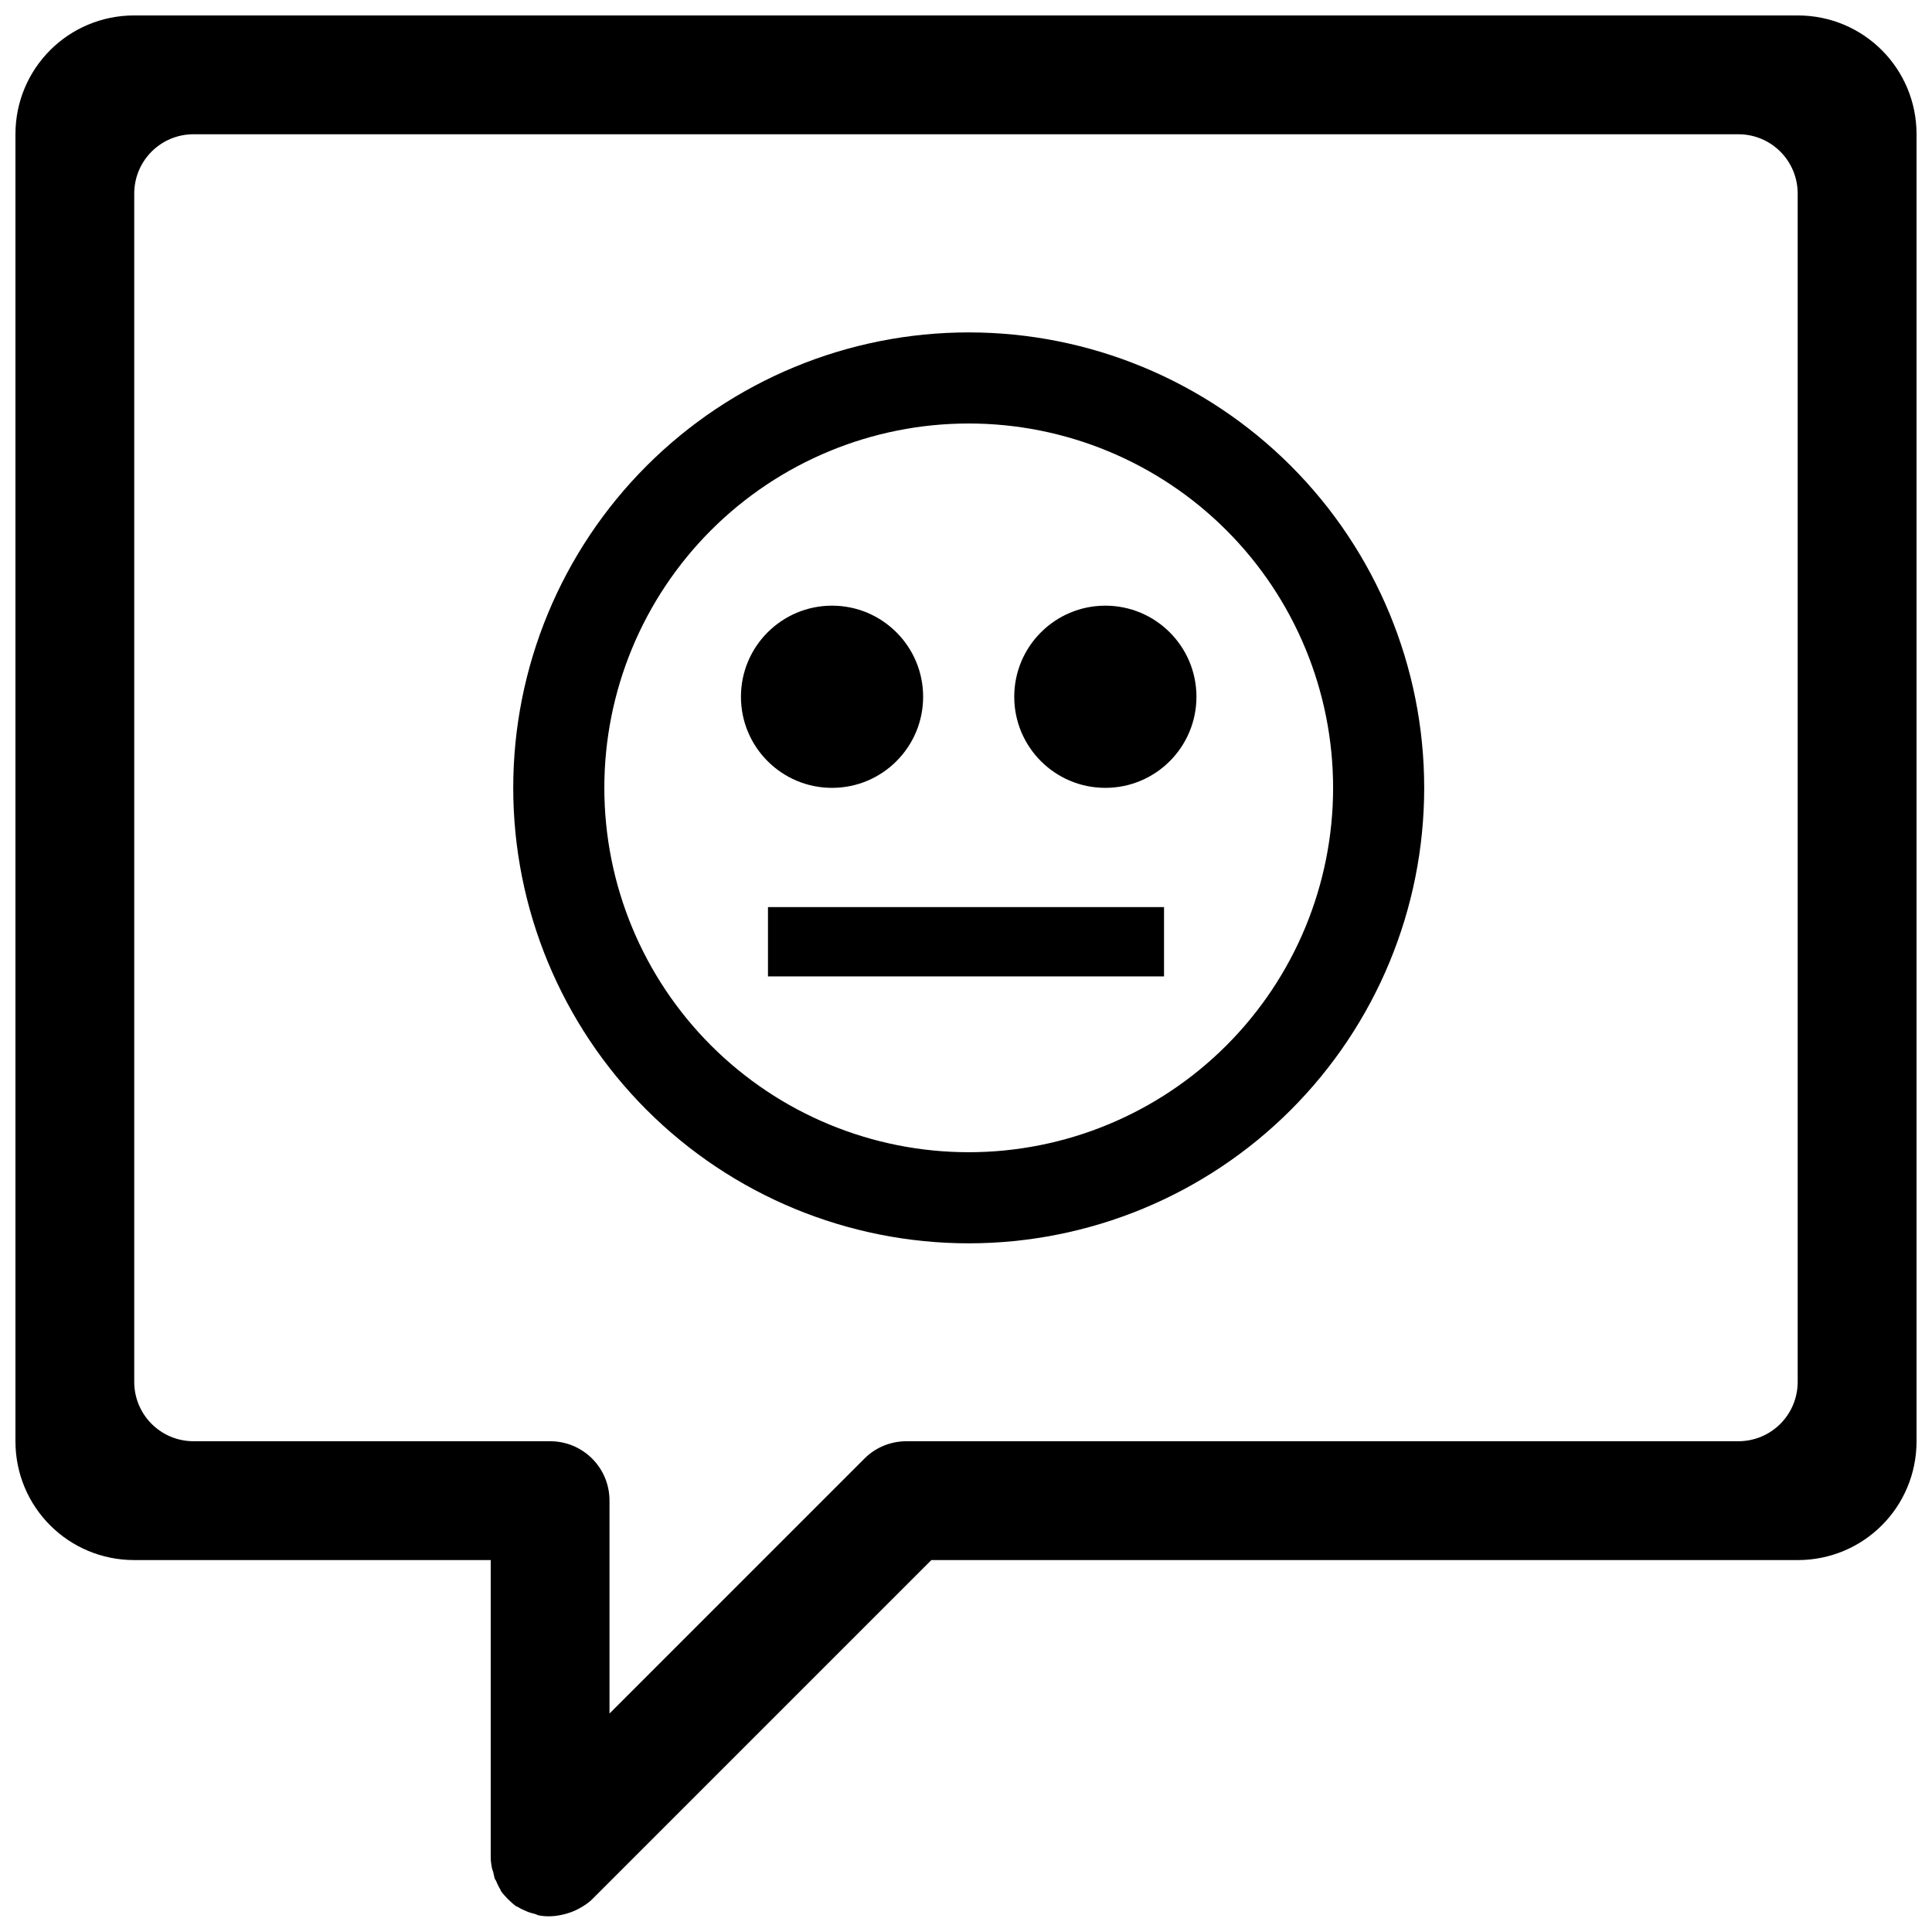 <?xml version="1.0" encoding="UTF-8"?>
<!-- Uploaded to: SVG Repo, www.svgrepo.com, Generator: SVG Repo Mixer Tools -->
<svg width="800px" height="800px" version="1.1" viewBox="144 144 512 512" xmlns="http://www.w3.org/2000/svg">
 <defs>
  <clipPath id="a">
   <path d="m148.09 148.09h503.81v503.81h-503.81z"/>
  </clipPath>
 </defs>
 <g clip-path="url(#a)">
  <path d="m179.58 148.09c-17.445 0-31.488 14.043-31.488 31.488v346.37c0 17.445 14.043 31.488 31.488 31.488h94.465v78.719c0 1.004 0.137 1.961 0.328 2.953 0.066 0.348 0.238 0.648 0.328 0.984 0.172 0.648 0.238 1.34 0.492 1.969 0.027 0.062 0.137 0.102 0.164 0.164 0.371 0.875 0.777 1.812 1.312 2.625 0.027 0.051-0.027 0.129 0 0.164 0.562 0.832 1.23 1.559 1.969 2.297 0.711 0.711 1.457 1.402 2.297 1.969h0.164c0.801 0.531 1.727 0.934 2.625 1.312 0.691 0.293 1.414 0.465 2.133 0.656 0.285 0.074 0.527 0.27 0.82 0.328 2.363 0.484 4.711 0.285 7.051-0.328 1.199-0.316 2.375-0.742 3.445-1.312 1.336-0.715 2.644-1.496 3.773-2.625l89.871-89.871h229.6c17.445 0 31.488-14.043 31.488-31.488v-346.37c0-17.445-14.043-31.488-31.488-31.488h-440.83zm15.742 31.488h409.34c8.723 0 15.742 7.023 15.742 15.742v314.88c0 8.723-7.023 15.742-15.742 15.742h-220.42c-4.035 0-8.07 1.508-11.152 4.594l-67.566 67.566v-56.418c0-8.723-7.023-15.742-15.742-15.742h-94.465c-8.723 0-15.742-7.023-15.742-15.742v-314.88c0-8.723 7.023-15.742 15.742-15.742z"/>
 </g>
 <path d="m400.72 232.09c-32.016 0-62.715 12.715-85.352 35.352-22.637 22.637-35.355 53.336-35.355 85.348 0 32.016 12.719 62.715 35.355 85.352 22.637 22.637 53.336 35.352 85.352 35.352 32.012 0 62.715-12.715 85.352-35.352 22.637-22.637 35.355-53.336 35.355-85.352 0-32.012-12.719-62.711-35.355-85.348-22.637-22.637-53.34-35.352-85.352-35.352zm0 24.141c25.609 0 50.172 10.172 68.281 28.281s28.285 42.668 28.285 68.277c0 25.609-10.176 50.172-28.285 68.277-18.109 18.109-42.672 28.285-68.281 28.285-25.613 0-50.176-10.176-68.285-28.285-18.109-18.105-28.281-42.668-28.281-68.277 0-25.609 10.172-50.168 28.281-68.277s42.672-28.281 68.285-28.281z"/>
 <path d="m388.64 328.65c0 13.332-10.809 24.141-24.141 24.141-13.332 0-24.141-10.809-24.141-24.141 0-13.332 10.809-24.141 24.141-24.141 13.332 0 24.141 10.809 24.141 24.141"/>
 <path d="m461.07 328.65c0 13.332-10.809 24.141-24.145 24.141-13.332 0-24.141-10.809-24.141-24.141 0-13.332 10.809-24.141 24.141-24.141 13.336 0 24.145 10.809 24.145 24.141"/>
 <path d="m347.52 384.39h104.96v18.367h-104.96z"/>
</svg>